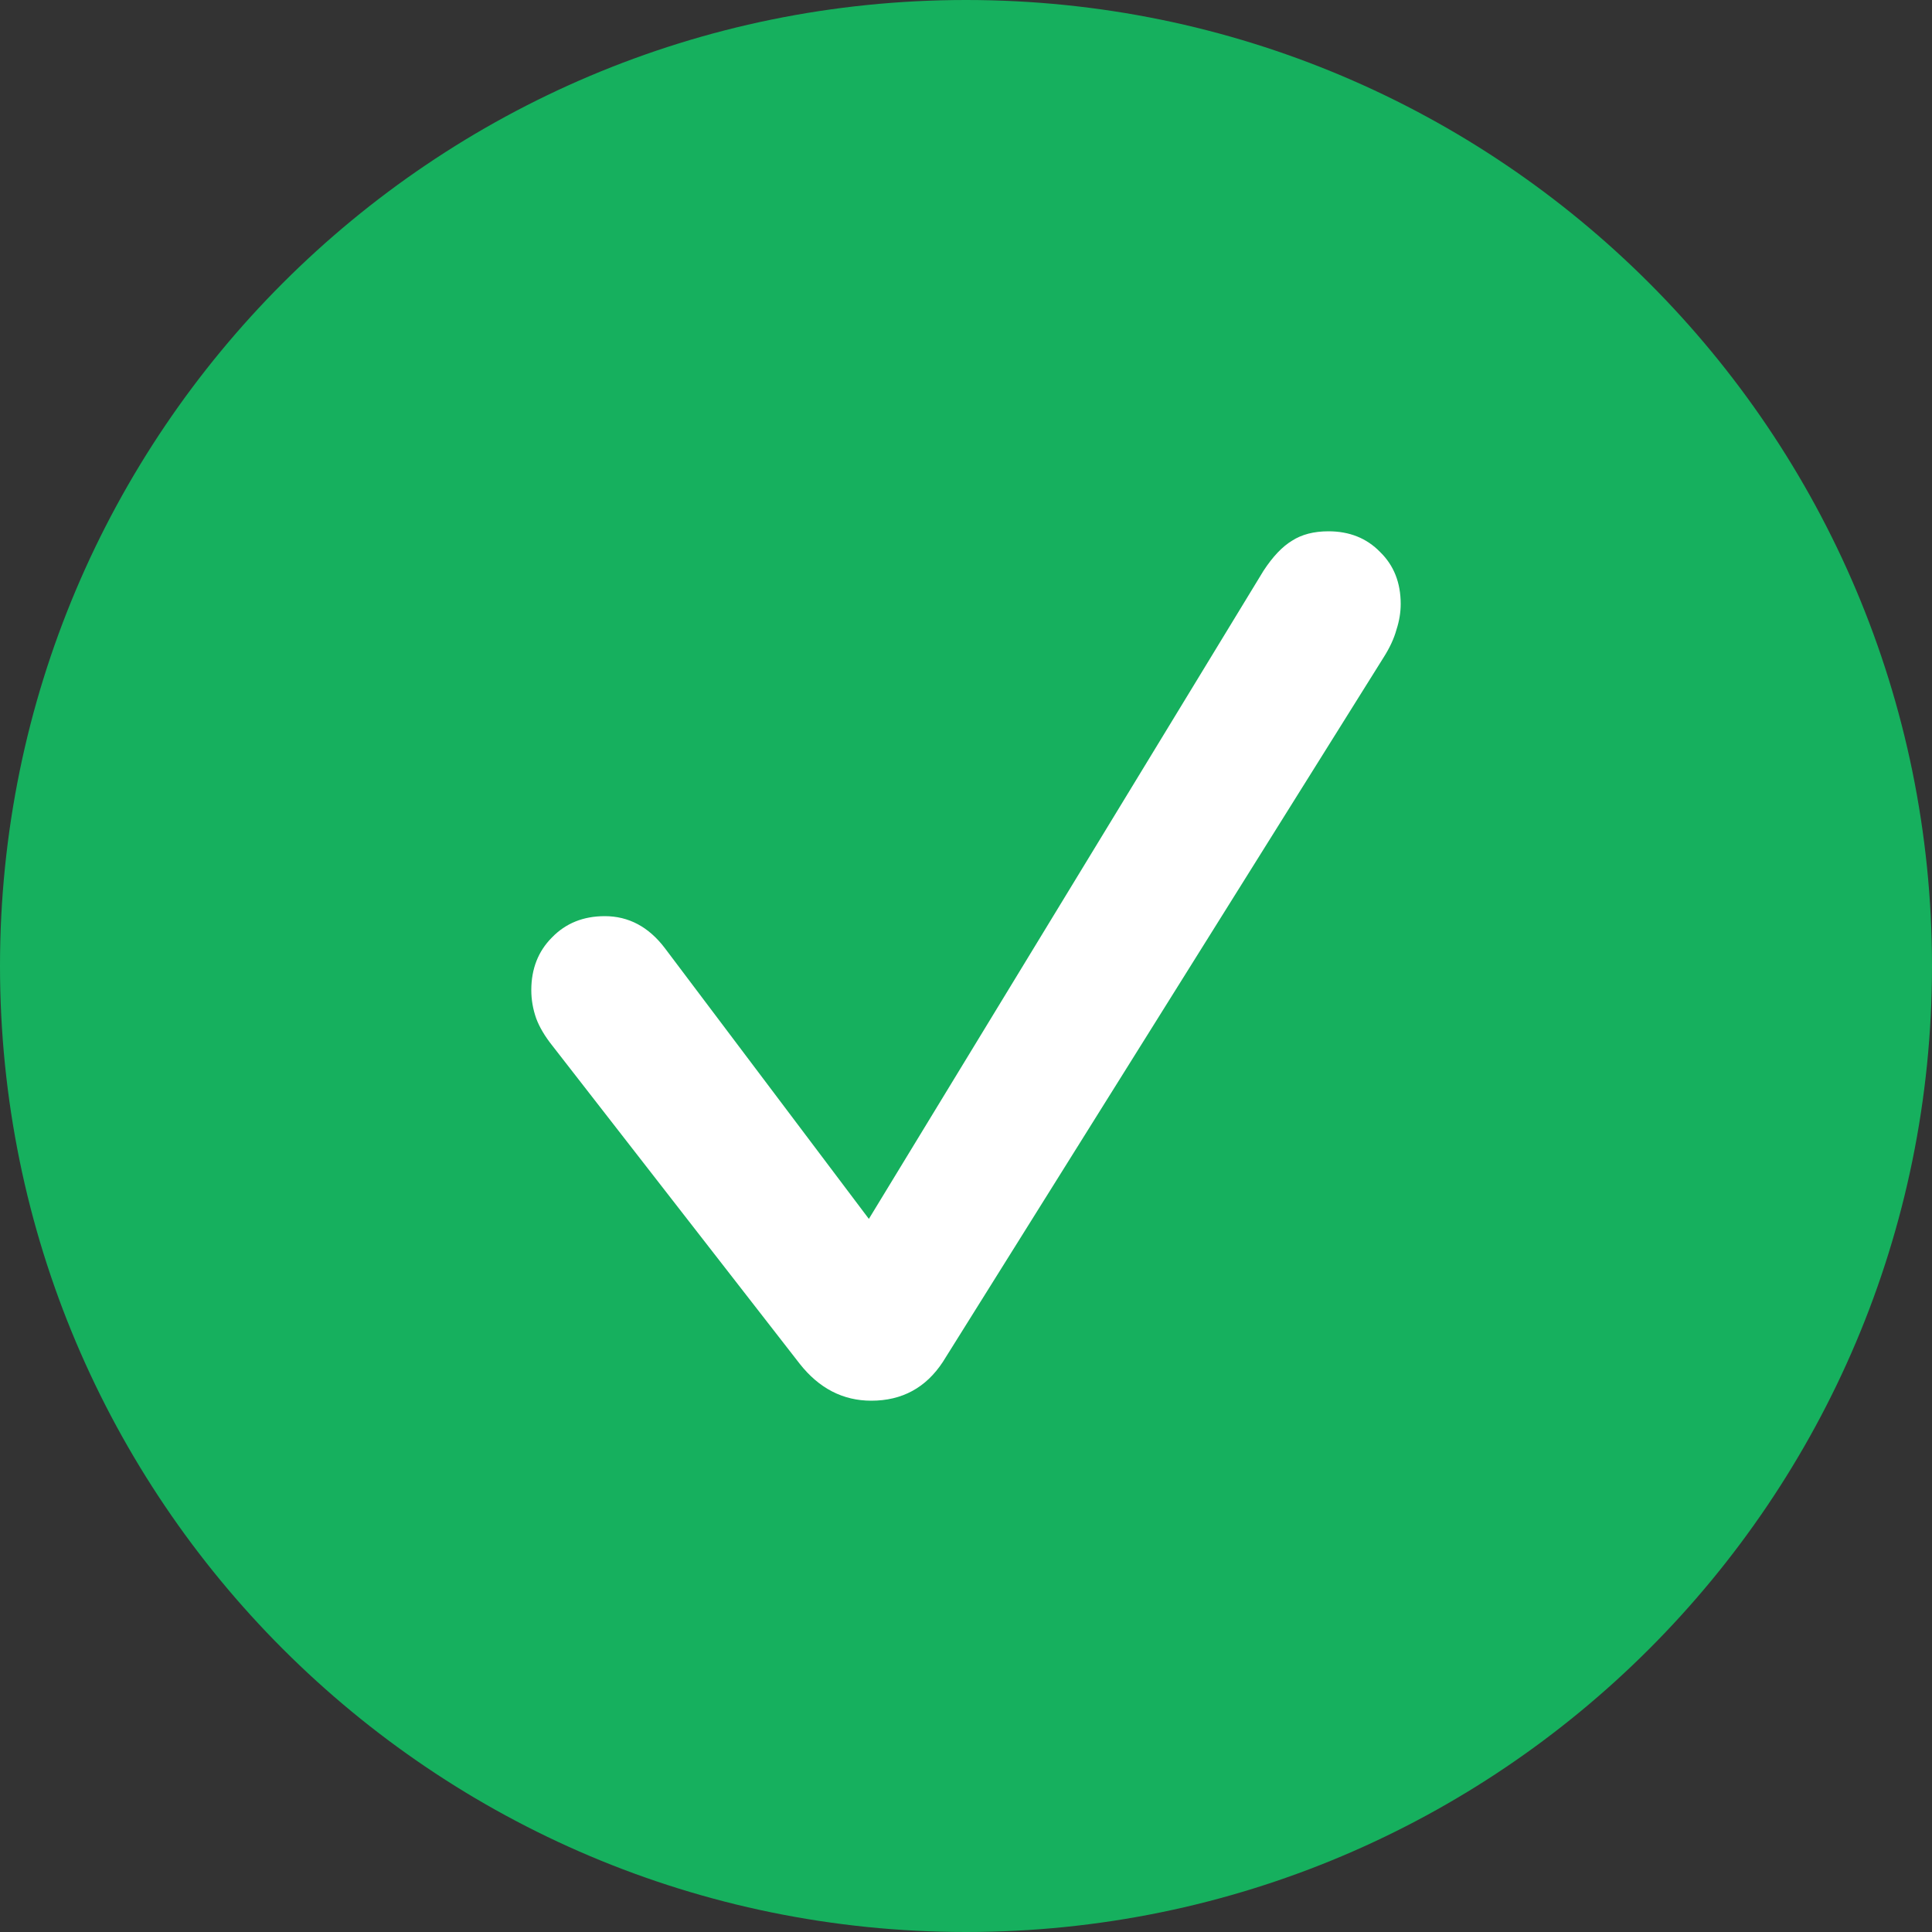 <svg width="40" height="40" viewBox="0 0 40 40" fill="none" xmlns="http://www.w3.org/2000/svg">
<rect x="0" y="0" width="40" height="40" fill="#333333" stroke="none"/>
<path d="M40 20C40 31.046 31.046 40 20 40C8.954 40 0 31.046 0 20C0 8.954 8.954 0 20 0C31.046 0 40 8.954 40 20Z" fill="#16B05E"/>
<path d="M18.039 29C18.676 29 19.17 28.732 19.522 28.195L28.648 13.608C28.774 13.409 28.862 13.219 28.912 13.037C28.971 12.856 29 12.678 29 12.505C29 12.064 28.858 11.705 28.573 11.428C28.296 11.143 27.94 11 27.504 11C27.203 11 26.951 11.065 26.75 11.195C26.549 11.316 26.352 11.523 26.159 11.818L17.989 25.236L13.765 19.63C13.43 19.189 13.015 18.968 12.521 18.968C12.077 18.968 11.712 19.115 11.427 19.41C11.143 19.695 11 20.058 11 20.5C11 20.699 11.034 20.893 11.101 21.084C11.168 21.265 11.281 21.456 11.44 21.655L16.556 28.234C16.958 28.745 17.453 29 18.039 29Z" fill="white"/>
</svg>
